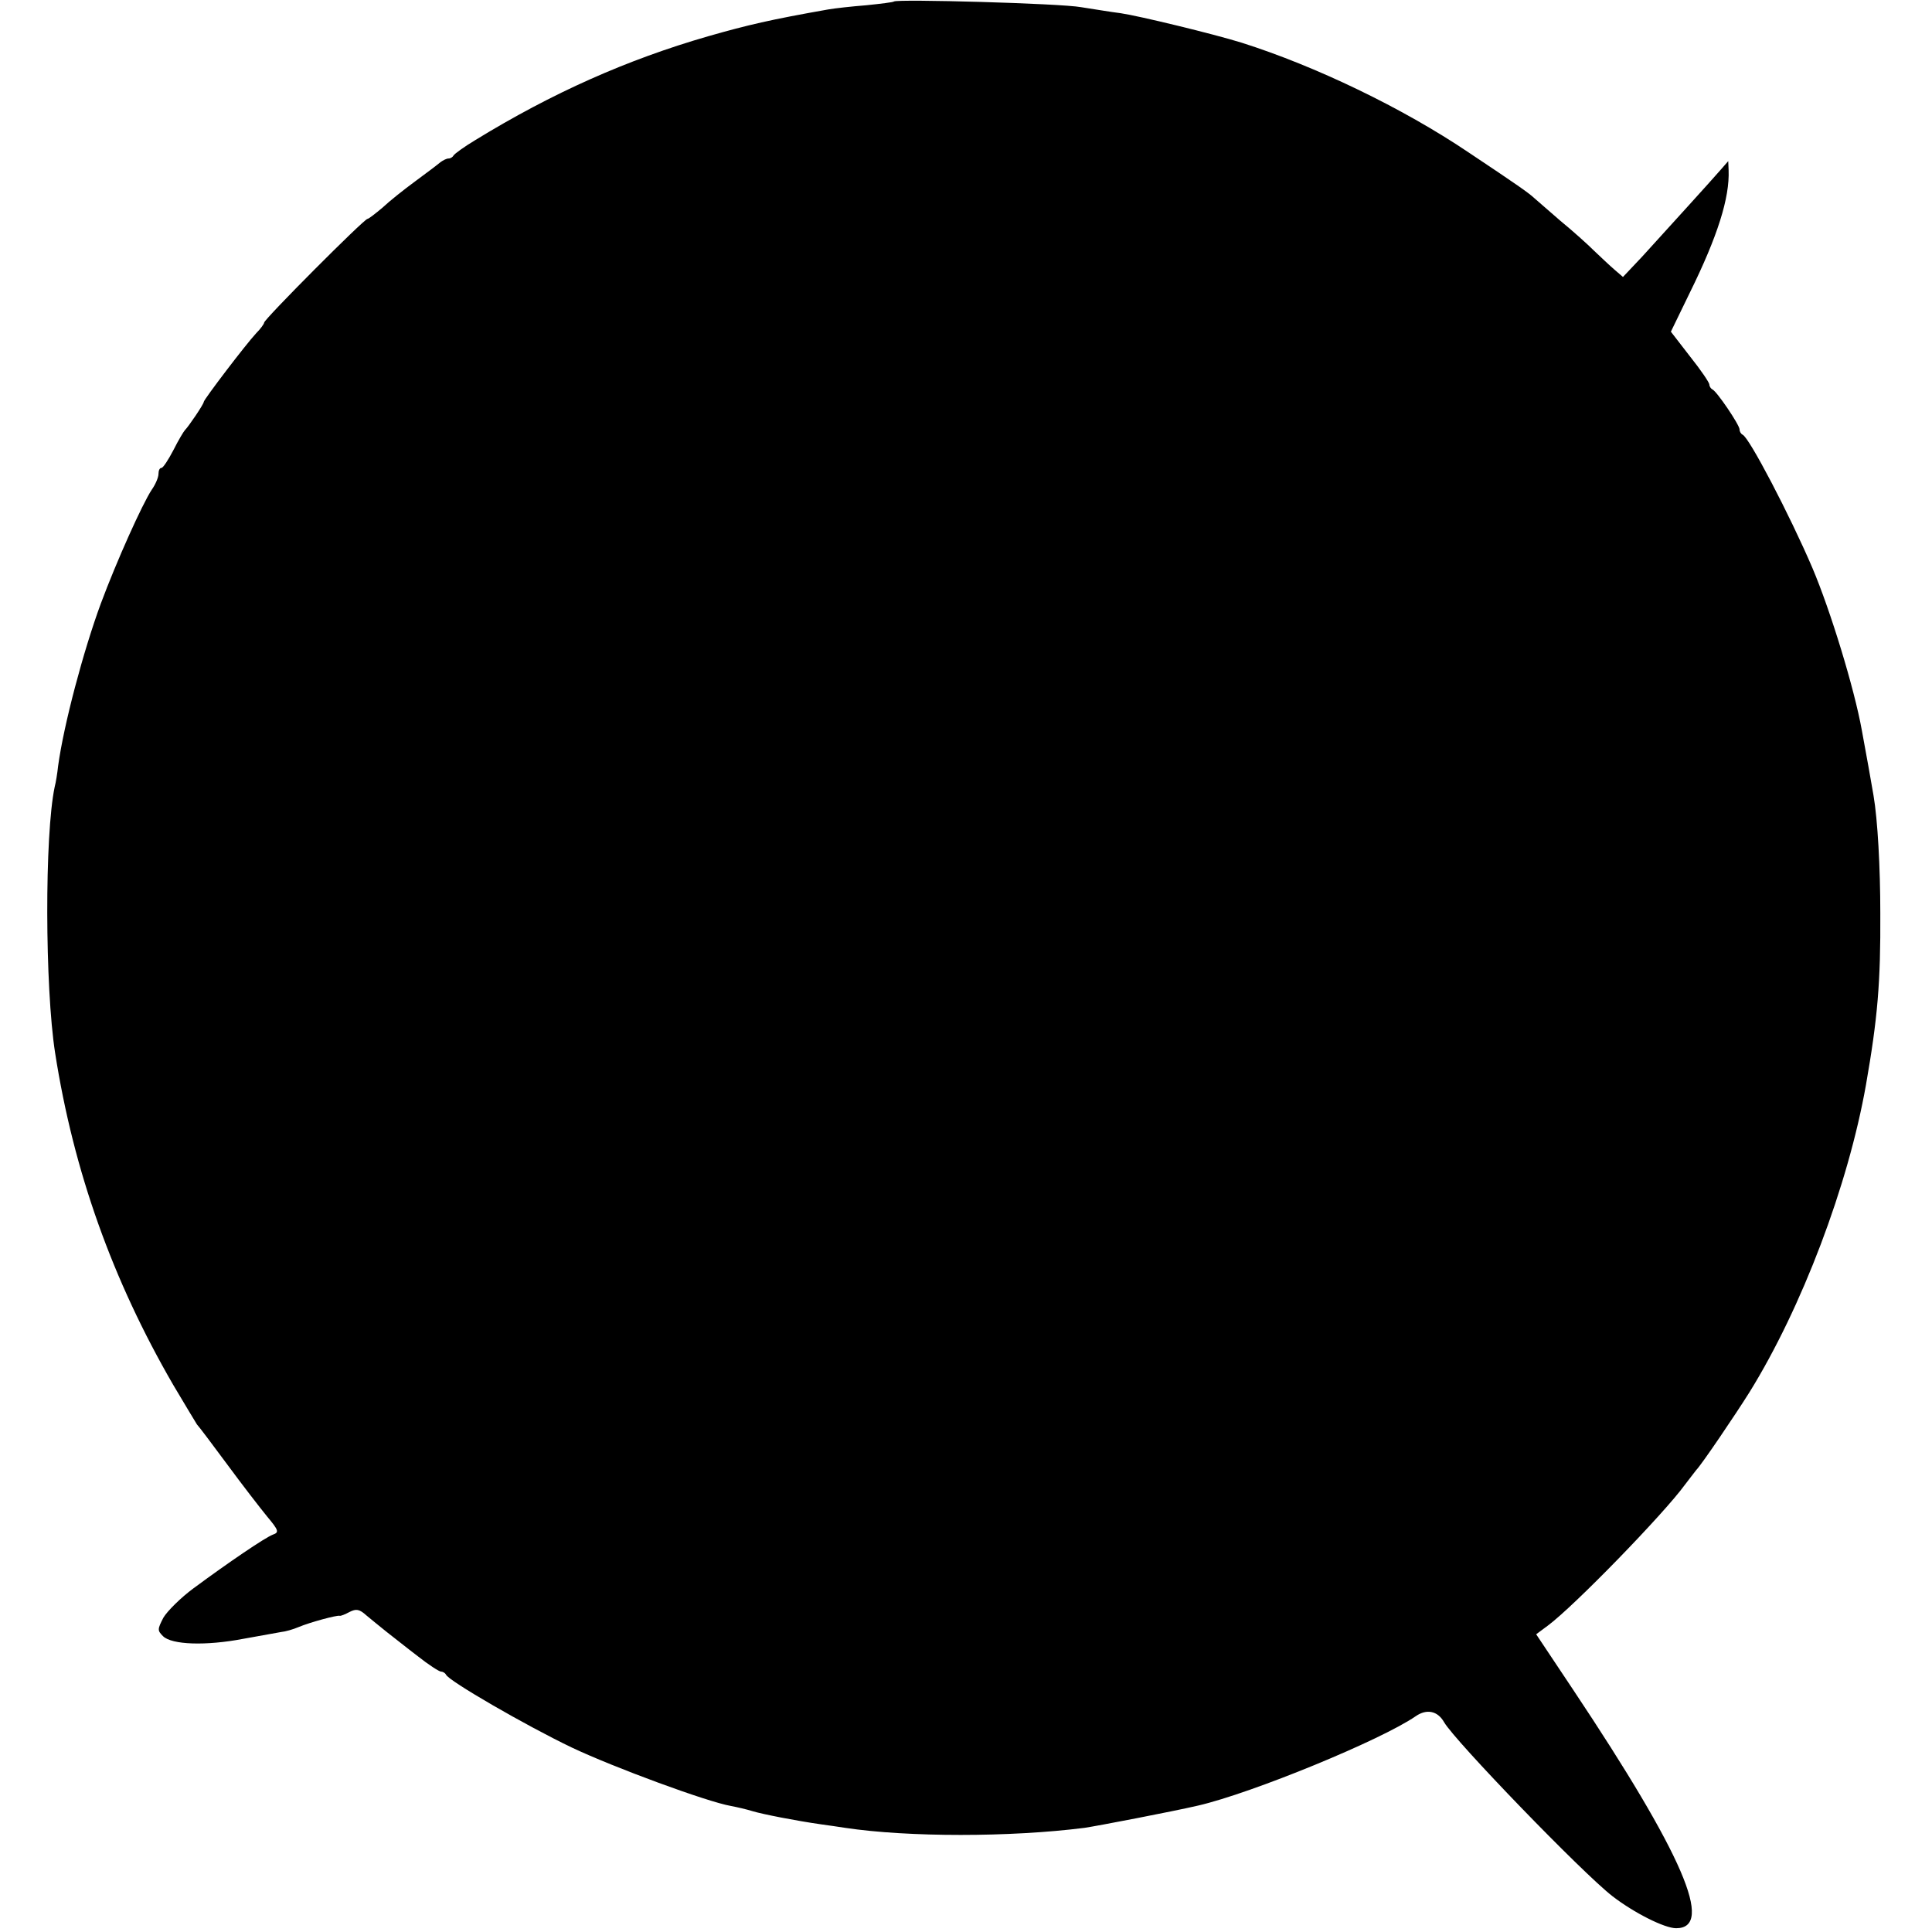 <?xml version="1.0" standalone="no"?>
<!DOCTYPE svg PUBLIC "-//W3C//DTD SVG 20010904//EN"
 "http://www.w3.org/TR/2001/REC-SVG-20010904/DTD/svg10.dtd">
<svg version="1.0" xmlns="http://www.w3.org/2000/svg"
 width="512pt" height="512pt" viewBox="0 0 512 512"
 preserveAspectRatio="xMidYMid meet">
<g transform="translate(0,512) scale(0.1,-0.1)"
fill="#000000" stroke="none">
<path d="M2369 5116 c-2 -2 -35 -6 -74 -10 -38 -3 -83 -8 -100 -11 -153 -27
-213 -41 -318 -71 -215 -62 -413 -150 -617 -275 -30 -18 -56 -37 -58 -41 -2
-4 -8 -8 -13 -8 -6 0 -15 -5 -22 -10 -7 -6 -36 -28 -66 -50 -30 -22 -69 -53
-87 -70 -19 -16 -37 -30 -40 -30 -9 0 -274 -266 -274 -275 0 -3 -9 -16 -21
-28 -28 -30 -139 -176 -139 -182 0 -6 -40 -65 -50 -75 -3 -3 -17 -26 -30 -52
-14 -27 -28 -48 -32 -48 -5 0 -8 -7 -8 -16 0 -9 -8 -28 -18 -42 -25 -38 -93
-189 -135 -302 -46 -125 -98 -320 -113 -430 -2 -19 -6 -44 -9 -55 -27 -127
-26 -531 1 -705 49 -314 152 -602 313 -880 31 -52 59 -99 63 -105 5 -5 41 -53
81 -107 39 -53 87 -115 105 -137 31 -37 32 -42 15 -48 -21 -8 -118 -74 -210
-142 -34 -25 -70 -61 -80 -78 -16 -31 -16 -34 -1 -49 23 -23 114 -26 213 -7
44 8 89 16 100 18 11 1 32 7 46 13 31 13 102 32 109 30 3 -1 15 4 26 10 18 9
26 8 45 -9 13 -11 38 -31 54 -44 17 -13 53 -42 82 -64 29 -23 57 -41 62 -41 5
0 11 -4 13 -8 6 -16 212 -135 333 -193 112 -53 359 -144 422 -155 16 -3 42 -9
58 -14 27 -8 113 -25 183 -35 15 -2 43 -6 62 -9 167 -25 437 -25 634 0 34 5
232 43 301 59 143 33 486 174 577 237 29 20 58 14 75 -16 28 -49 366 -399 446
-461 57 -44 138 -85 169 -85 102 0 19 194 -273 632 l-98 147 31 23 c70 52 307
296 363 373 11 15 25 32 30 39 14 14 104 147 141 206 139 224 262 549 309 815
31 177 39 272 38 455 0 121 -7 248 -18 312 -4 24 -21 120 -31 173 -20 111 -83
317 -131 430 -59 138 -168 347 -185 353 -4 2 -8 8 -8 14 0 12 -61 102 -72 106
-4 2 -8 8 -8 13 0 5 -23 39 -51 74 l-51 66 50 103 c74 150 106 252 103 325
l-1 24 -21 -24 c-25 -29 -138 -153 -207 -229 l-51 -54 -22 19 c-13 11 -37 34
-54 50 -17 17 -57 53 -90 80 -32 28 -63 55 -69 60 -15 14 -45 35 -174 121
-175 118 -406 229 -602 291 -74 23 -272 71 -320 78 -25 3 -72 11 -105 16 -54
10 -488 22 -496 15z"/>
</g>
</svg>
